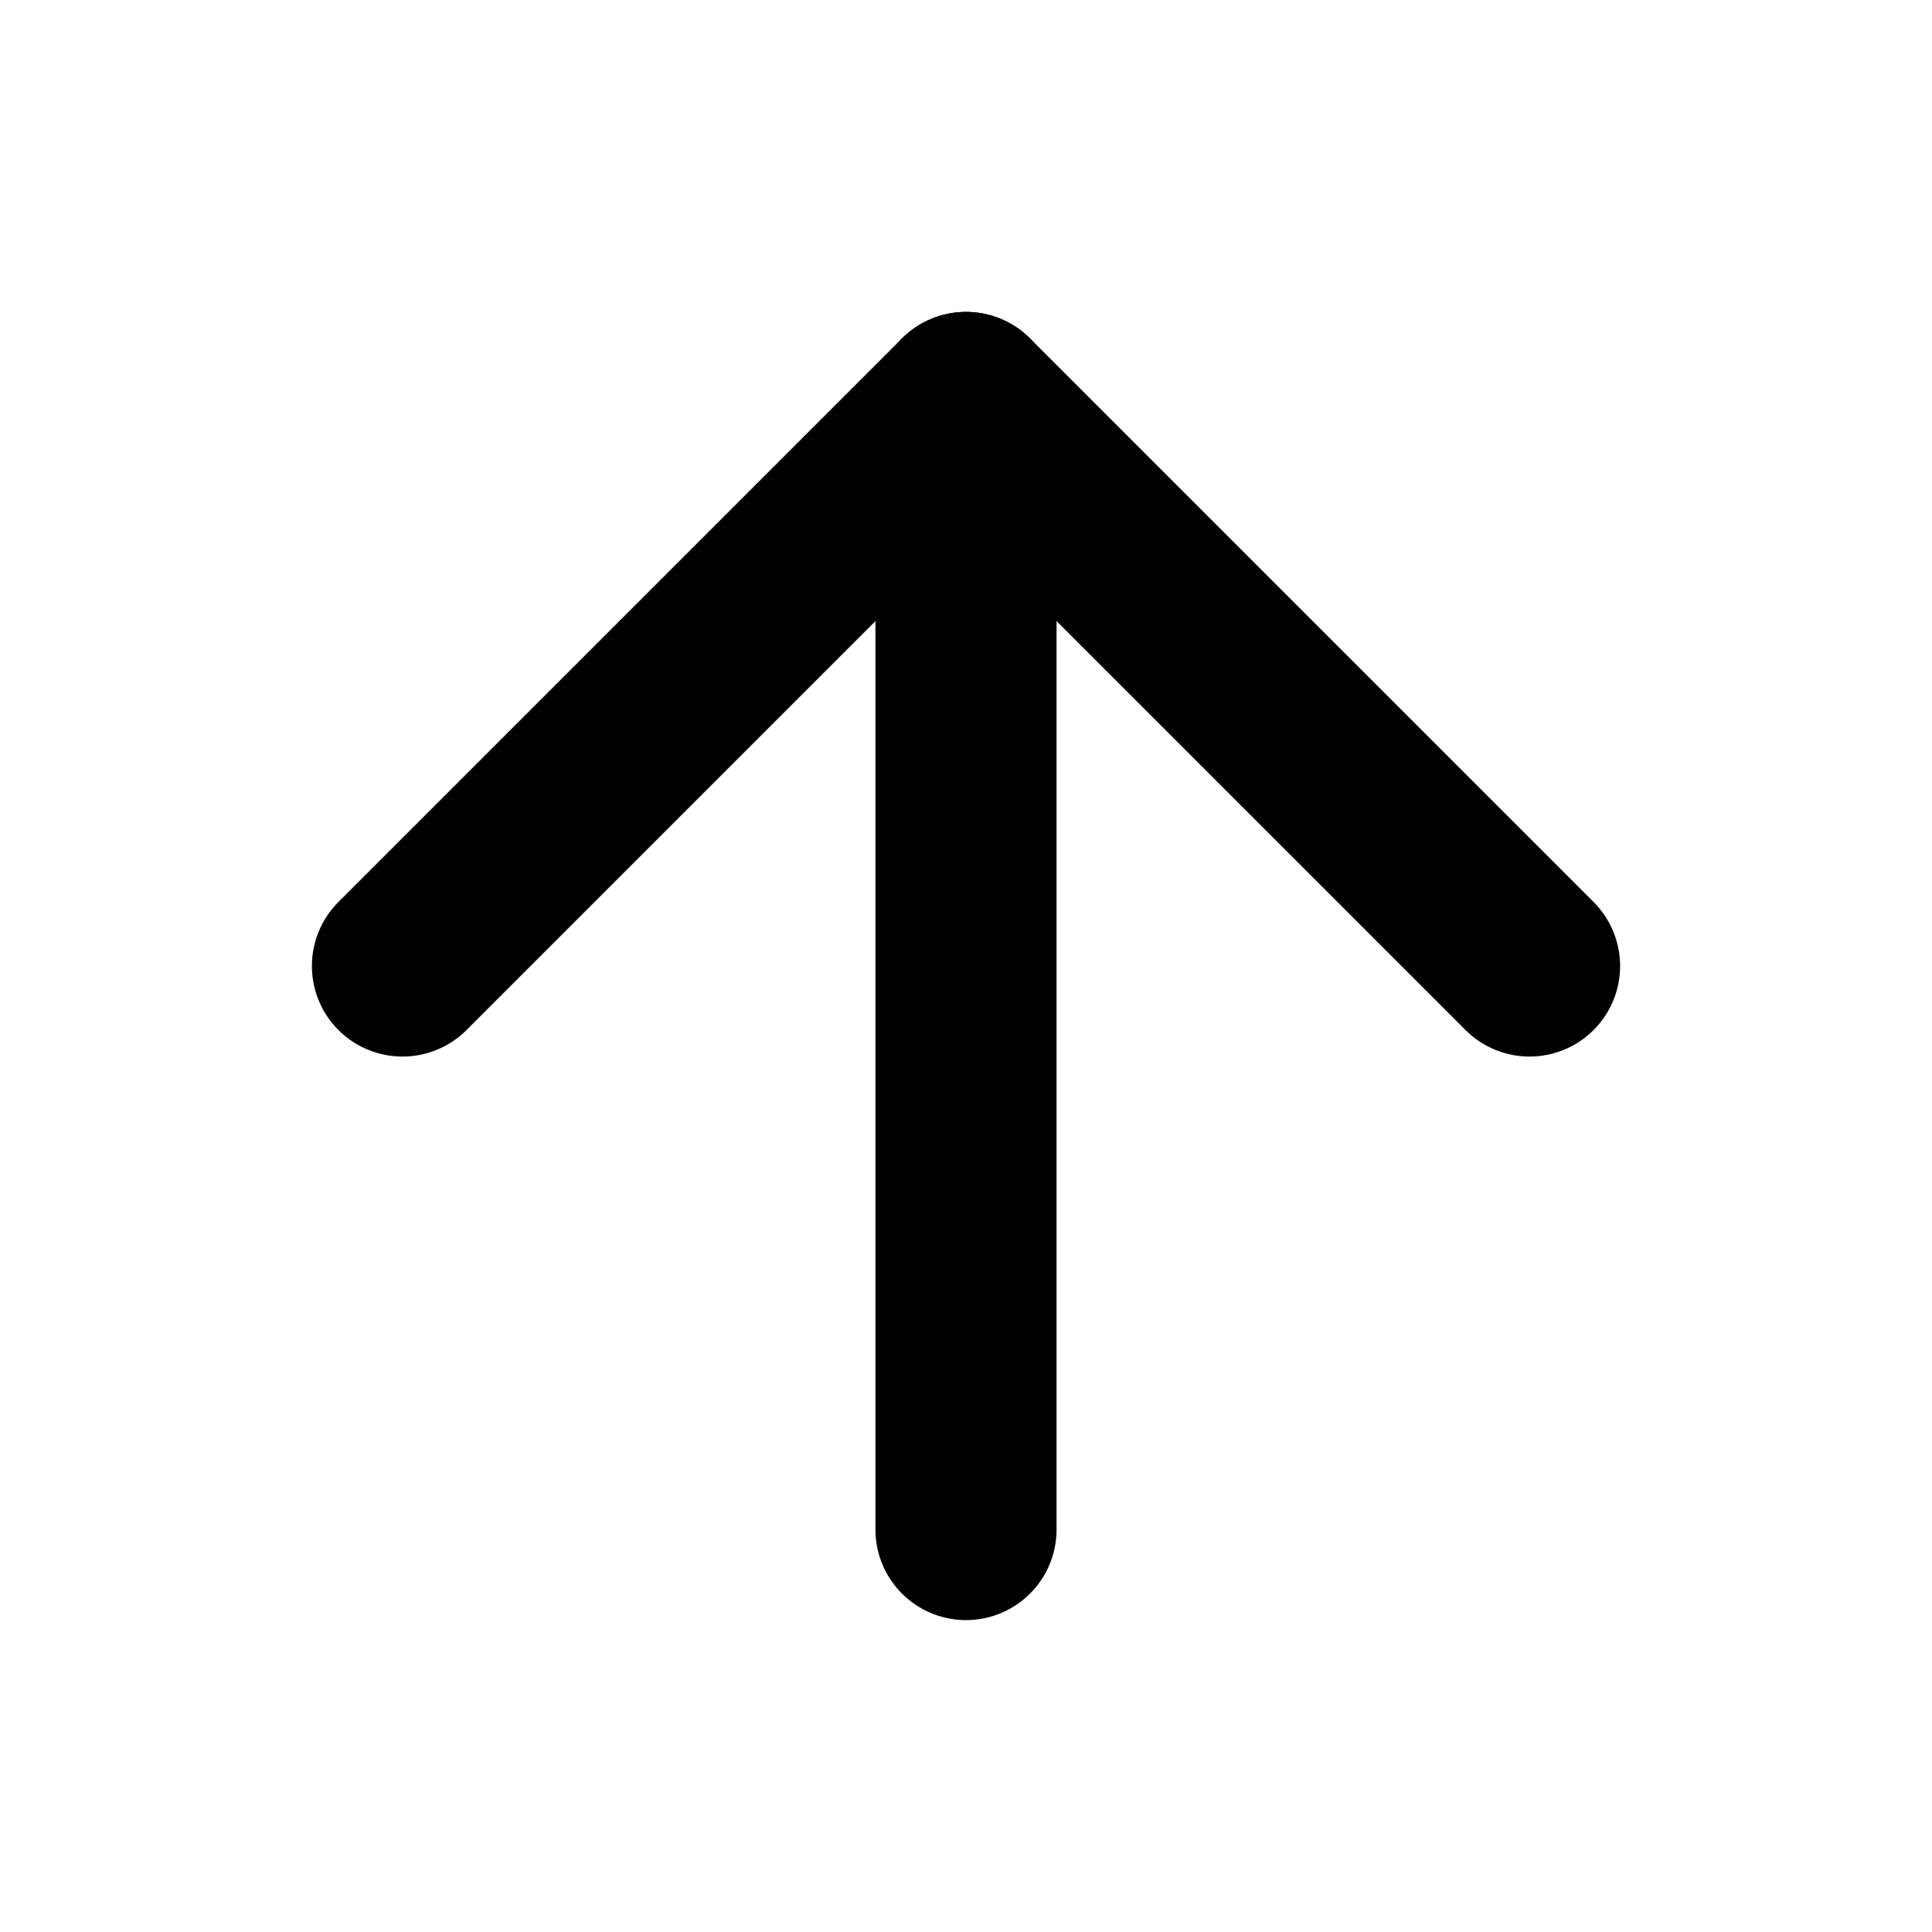 <svg width="16" height="16" viewBox="0 0 16 16" fill="none" xmlns="http://www.w3.org/2000/svg">
<path d="M8 12.667V3.333" stroke="black" stroke-width="1.5" stroke-linecap="round" stroke-linejoin="round"/>
<path d="M3.333 8L8 3.333L12.667 8" stroke="black" stroke-width="1.5" stroke-linecap="round" stroke-linejoin="round"/>
</svg>
